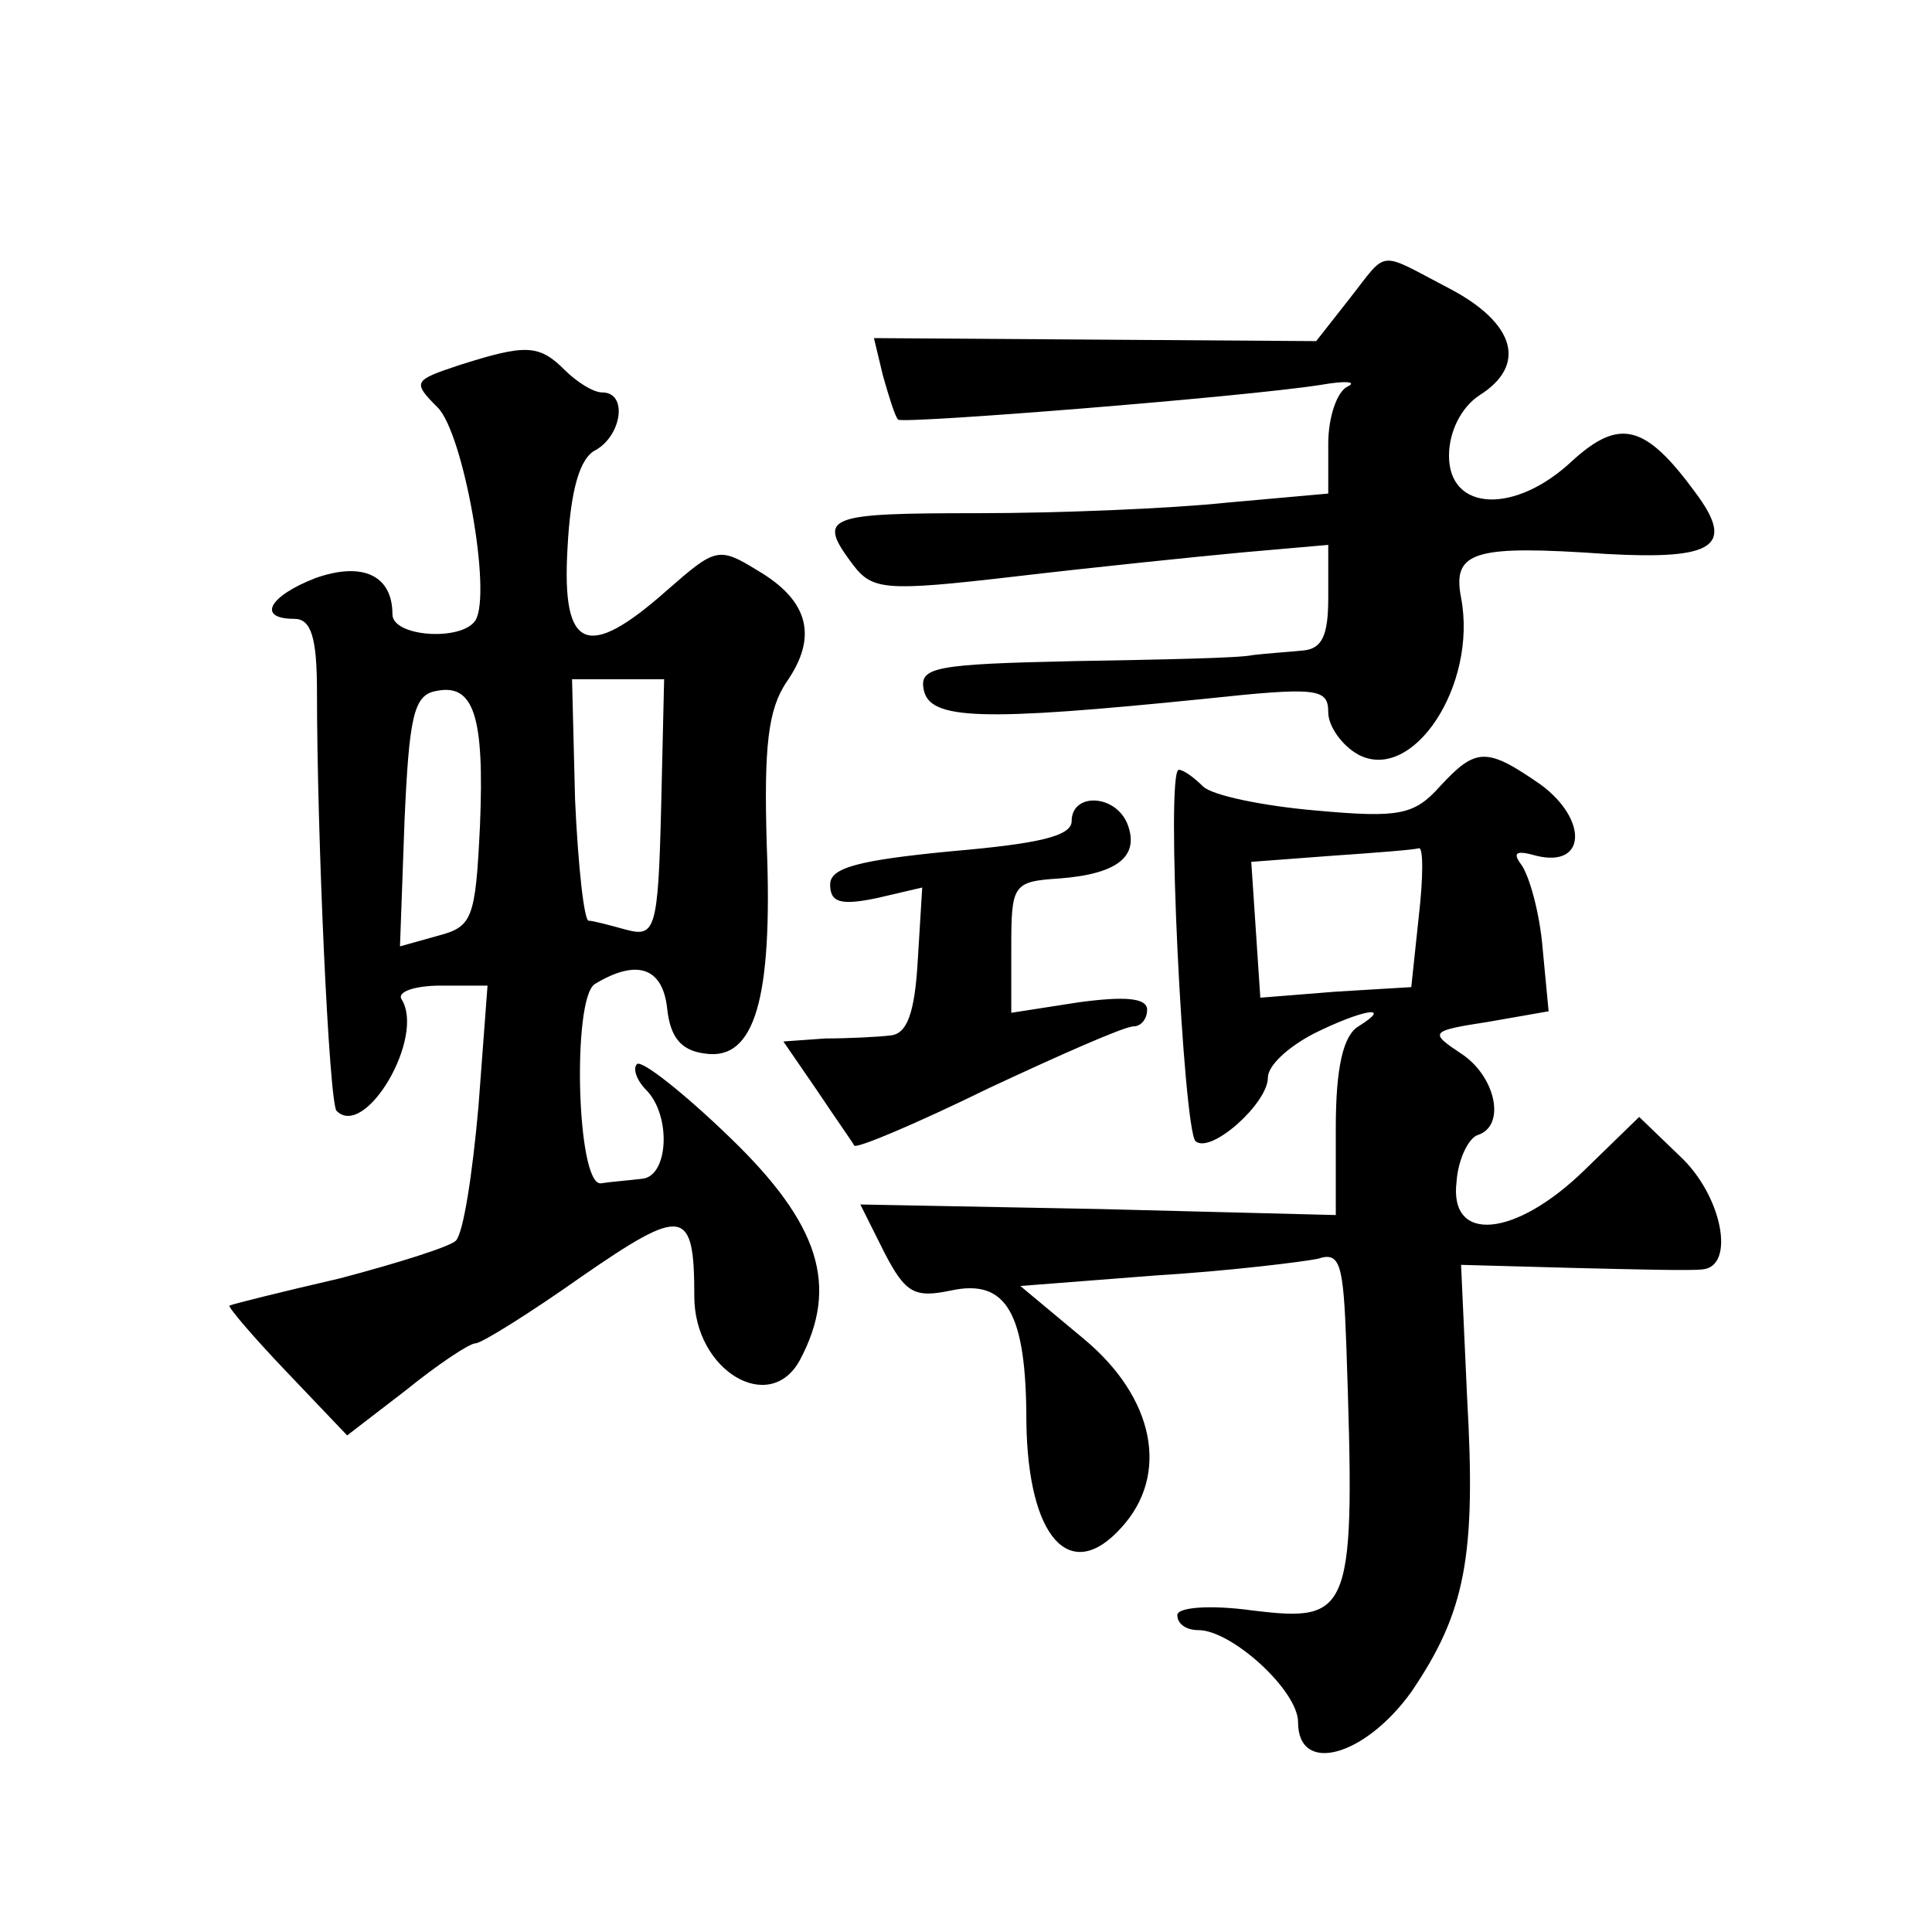 <?xml version="1.0" standalone="no"?>
<!DOCTYPE svg PUBLIC "-//W3C//DTD SVG 20010904//EN"
 "http://www.w3.org/TR/2001/REC-SVG-20010904/DTD/svg10.dtd">
<svg version="1.0" xmlns="http://www.w3.org/2000/svg"
 width="128pt" height="128pt" viewBox="0 0 128 128"
 preserveAspectRatio="xMidYMid meet">
<g transform="translate(0,128) scale(0.1,-0.1)"
fill="#0" stroke="none">
<path d="M894 1082 l-22 -28 -147 1 -146 1 6 -25 c4 -14 8 -27 10 -29 3 -3 229
15 280 23 17 3 24 2 18 -1 -7 -3 -13 -20 -13 -38 l0 -33 -67 -6 c-38 -4 -112 -7
-165 -7 -101 0 -107 -2 -83 -34 13 -17 21 -18 107 -8 51 6 119 13 151 16 l57 5
0 -35 c0 -25 -4 -34 -17 -35 -10 -1 -25 -2 -33 -3 -8 -2 -61 -3 -118 -4 -93 -2
-103 -4 -100 -19 4 -20 38 -21 186 -6 75 8 82 7 82 -9 0 -9 9 -22 20 -28 36 -19
79 46 68 104 -6 31 9 35 96 29 72 -4 86 5 59 41 -33 45 -50 49 -81 21 -38 -36 -82
-34 -82 3 0 16 8 32 20 40 32 20 24 48 -20 71 -48 25 -40 26 -66 -7z M304 1038
c-30 -10 -31 -11 -14 -28 17 -17 36 -123 25 -141 -9 -14 -55 -11 -55 4 0 26 -20
35 -51 24 -31 -12 -39 -27 -14 -27 11 0 15 -12 15 -48 0 -95 8 -273 13 -278 19
-19 59 49 43 74 -3 5 9 9 26 9 l31 0 -6 -80 c-4 -45 -10 -84 -15 -89 -4 -4 -39
-15 -77 -25 -39 -9 -71 -17 -73 -18 -1 -1 16 -21 38 -44 l40 -42 39 30 c21 17 42
31 46 31 4 0 36 20 70 44 68 47 75 46 75 -13 0 -49 50 -79 70 -42 26 49 13 90 -46
147 -31 30 -59 52 -62 49 -3 -3 0 -11 6 -17 17 -17 15 -58 -3 -59 -8 -1 -21 -2
-27 -3 -16 -1 -19 122 -4 132 28 17 45 11 48 -16 2 -19 9 -28 25 -30 33 -5 45 36
41 138 -2 66 1 90 13 108 21 30 15 54 -19 74 -26 16 -28 15 -60 -13 -53 -47 -70
-40 -66 28 2 38 8 60 19 65 17 10 21 38 4 38 -6 0 -17 7 -25 15 -17 17 -26 17 -70
3z m14 -305 c-3 -62 -5 -67 -28 -73 l-25 -7 3 83 c3 68 6 83 20 86 26 6 33 -16
30 -89z m120 11 c-2 -80 -4 -85 -23 -80 -11 3 -22 6 -25 6 -3 0 -7 36 -9 80 l-2
80 30 0 31 0 -2 -86z M954 759 c-17 -19 -27 -21 -82 -16 -35 3 -69 10 -75 16 -6
6 -13 11 -16 11 -9 0 3 -237 11 -246 10 -9 48 25 48 42 0 8 13 20 30 29 32 16 54
20 30 5 -10 -6 -15 -27 -15 -67 l0 -58 -157 4 -158 3 16 -32 c14 -27 20 -30 44
-25 37 8 50 -15 50 -87 1 -77 29 -108 63 -70 32 35 22 86 -25 125 l-42 35 90 7
c49 3 97 9 107 11 15 5 17 -3 19 -58 6 -177 4 -183 -62 -175 -29 4 -50 2 -50 -3
0 -6 6 -10 14 -10 22 0 66 -40 66 -61 0 -35 44 -23 75 20 36 53 43 90 37 195 l-4
88 73 -2 c41 -1 80 -2 87 -1 22 2 13 49 -15 75 l-27 26 -36 -35 c-46 -45 -90 -49
-85 -8 1 15 8 29 14 31 19 6 12 39 -11 54 -21 14 -21 15 18 21 l40 7 -4 42 c-2
24 -9 48 -14 55 -6 8 -4 10 10 6 33 -8 34 24 3 47 -36 25 -43 25 -67 -1z m-14 -86
l-5 -47 -50 -3 -50 -4 -3 45 -3 45 53 4 c29 2 55 4 58 5 3 1 3 -19 0 -45z M710
736 c0 -10 -22 -15 -80 -20 -62 -6 -80 -11 -80 -22 0 -12 7 -14 31 -9 l30 7 -3
-49 c-2 -34 -7 -48 -18 -49 -8 -1 -28 -2 -43 -2 l-28 -2 22 -32 c12 -18 24 -35
25 -37 2 -2 42 15 89 38 47 22 90 41 96 41 5 0 9 5 9 11 0 8 -15 9 -45 5 l-45 -7
0 43 c0 42 1 44 32 46 39 3 53 15 45 36 -8 20 -37 21 -37 2z"/>
</g>
</svg>
